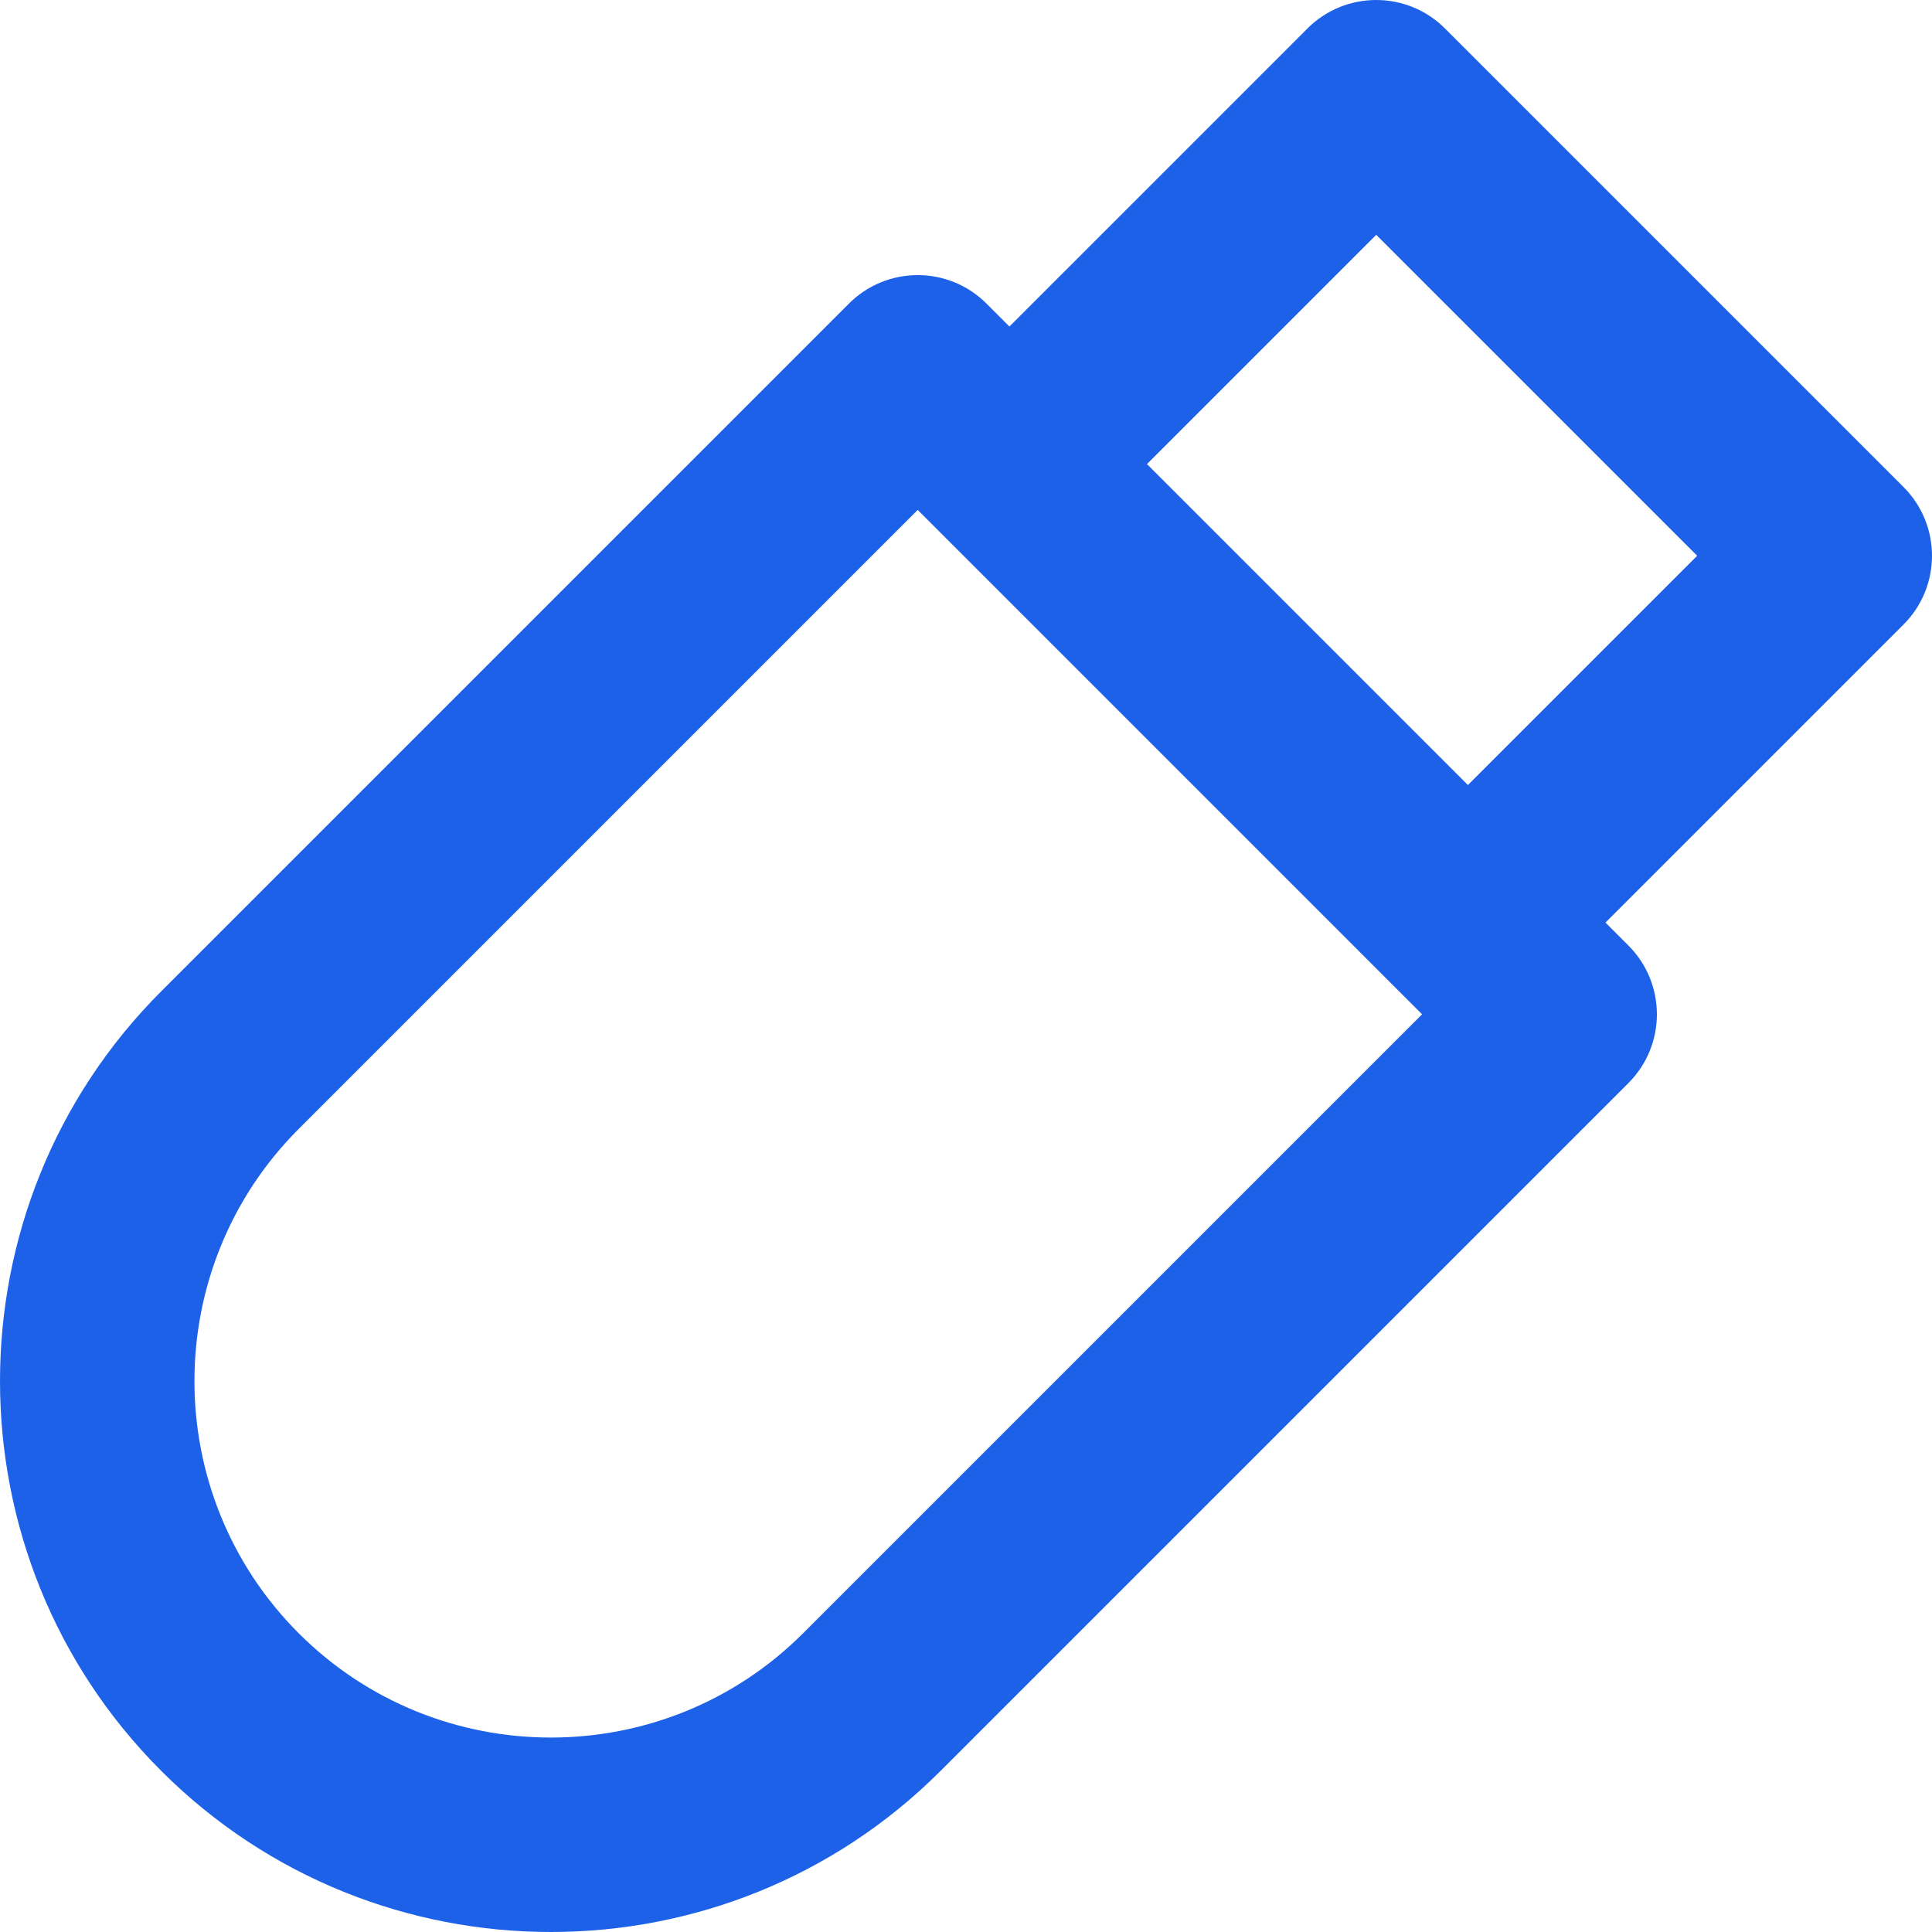 <svg xmlns="http://www.w3.org/2000/svg" xmlns:xlink="http://www.w3.org/1999/xlink" fill="#1c61e7" height="100px" width="100px" id="Layer_1" viewBox="0 0 297.95 297.95" xml:space="preserve"> <g id="SVGRepo_bgCarrier" stroke-width="0"></g> <g id="SVGRepo_tracerCarrier" stroke-linecap="round" stroke-linejoin="round"></g> <g id="SVGRepo_iconCarrier"> <g id="XMLID_487_"> <path id="XMLID_3_" d="M251.129,145.815l-3.536-3.535l45.962-45.962c5.858-5.858,5.858-15.355,0-21.214l-70.711-70.71 c-5.858-5.858-15.355-5.858-21.213,0L155.67,50.355l-3.536-3.535c-5.857-5.857-15.355-5.857-21.213,0L24.859,152.882 c-33.144,33.144-33.144,87.072-0.001,120.215c33.14,33.141,87.065,33.137,120.209-0.006l106.063-106.063 C256.987,161.17,256.987,151.673,251.129,145.815z M212.238,36.213l49.498,49.497l-35.356,35.355l-49.497-49.497L212.238,36.213z M123.853,251.877c-21.447,21.446-56.339,21.449-77.782,0.007c-21.446-21.446-21.446-56.342,0-77.789l95.456-95.455l3.536,3.535 l70.71,70.711l3.536,3.535L123.853,251.877z"></path> </g> </g> </svg>